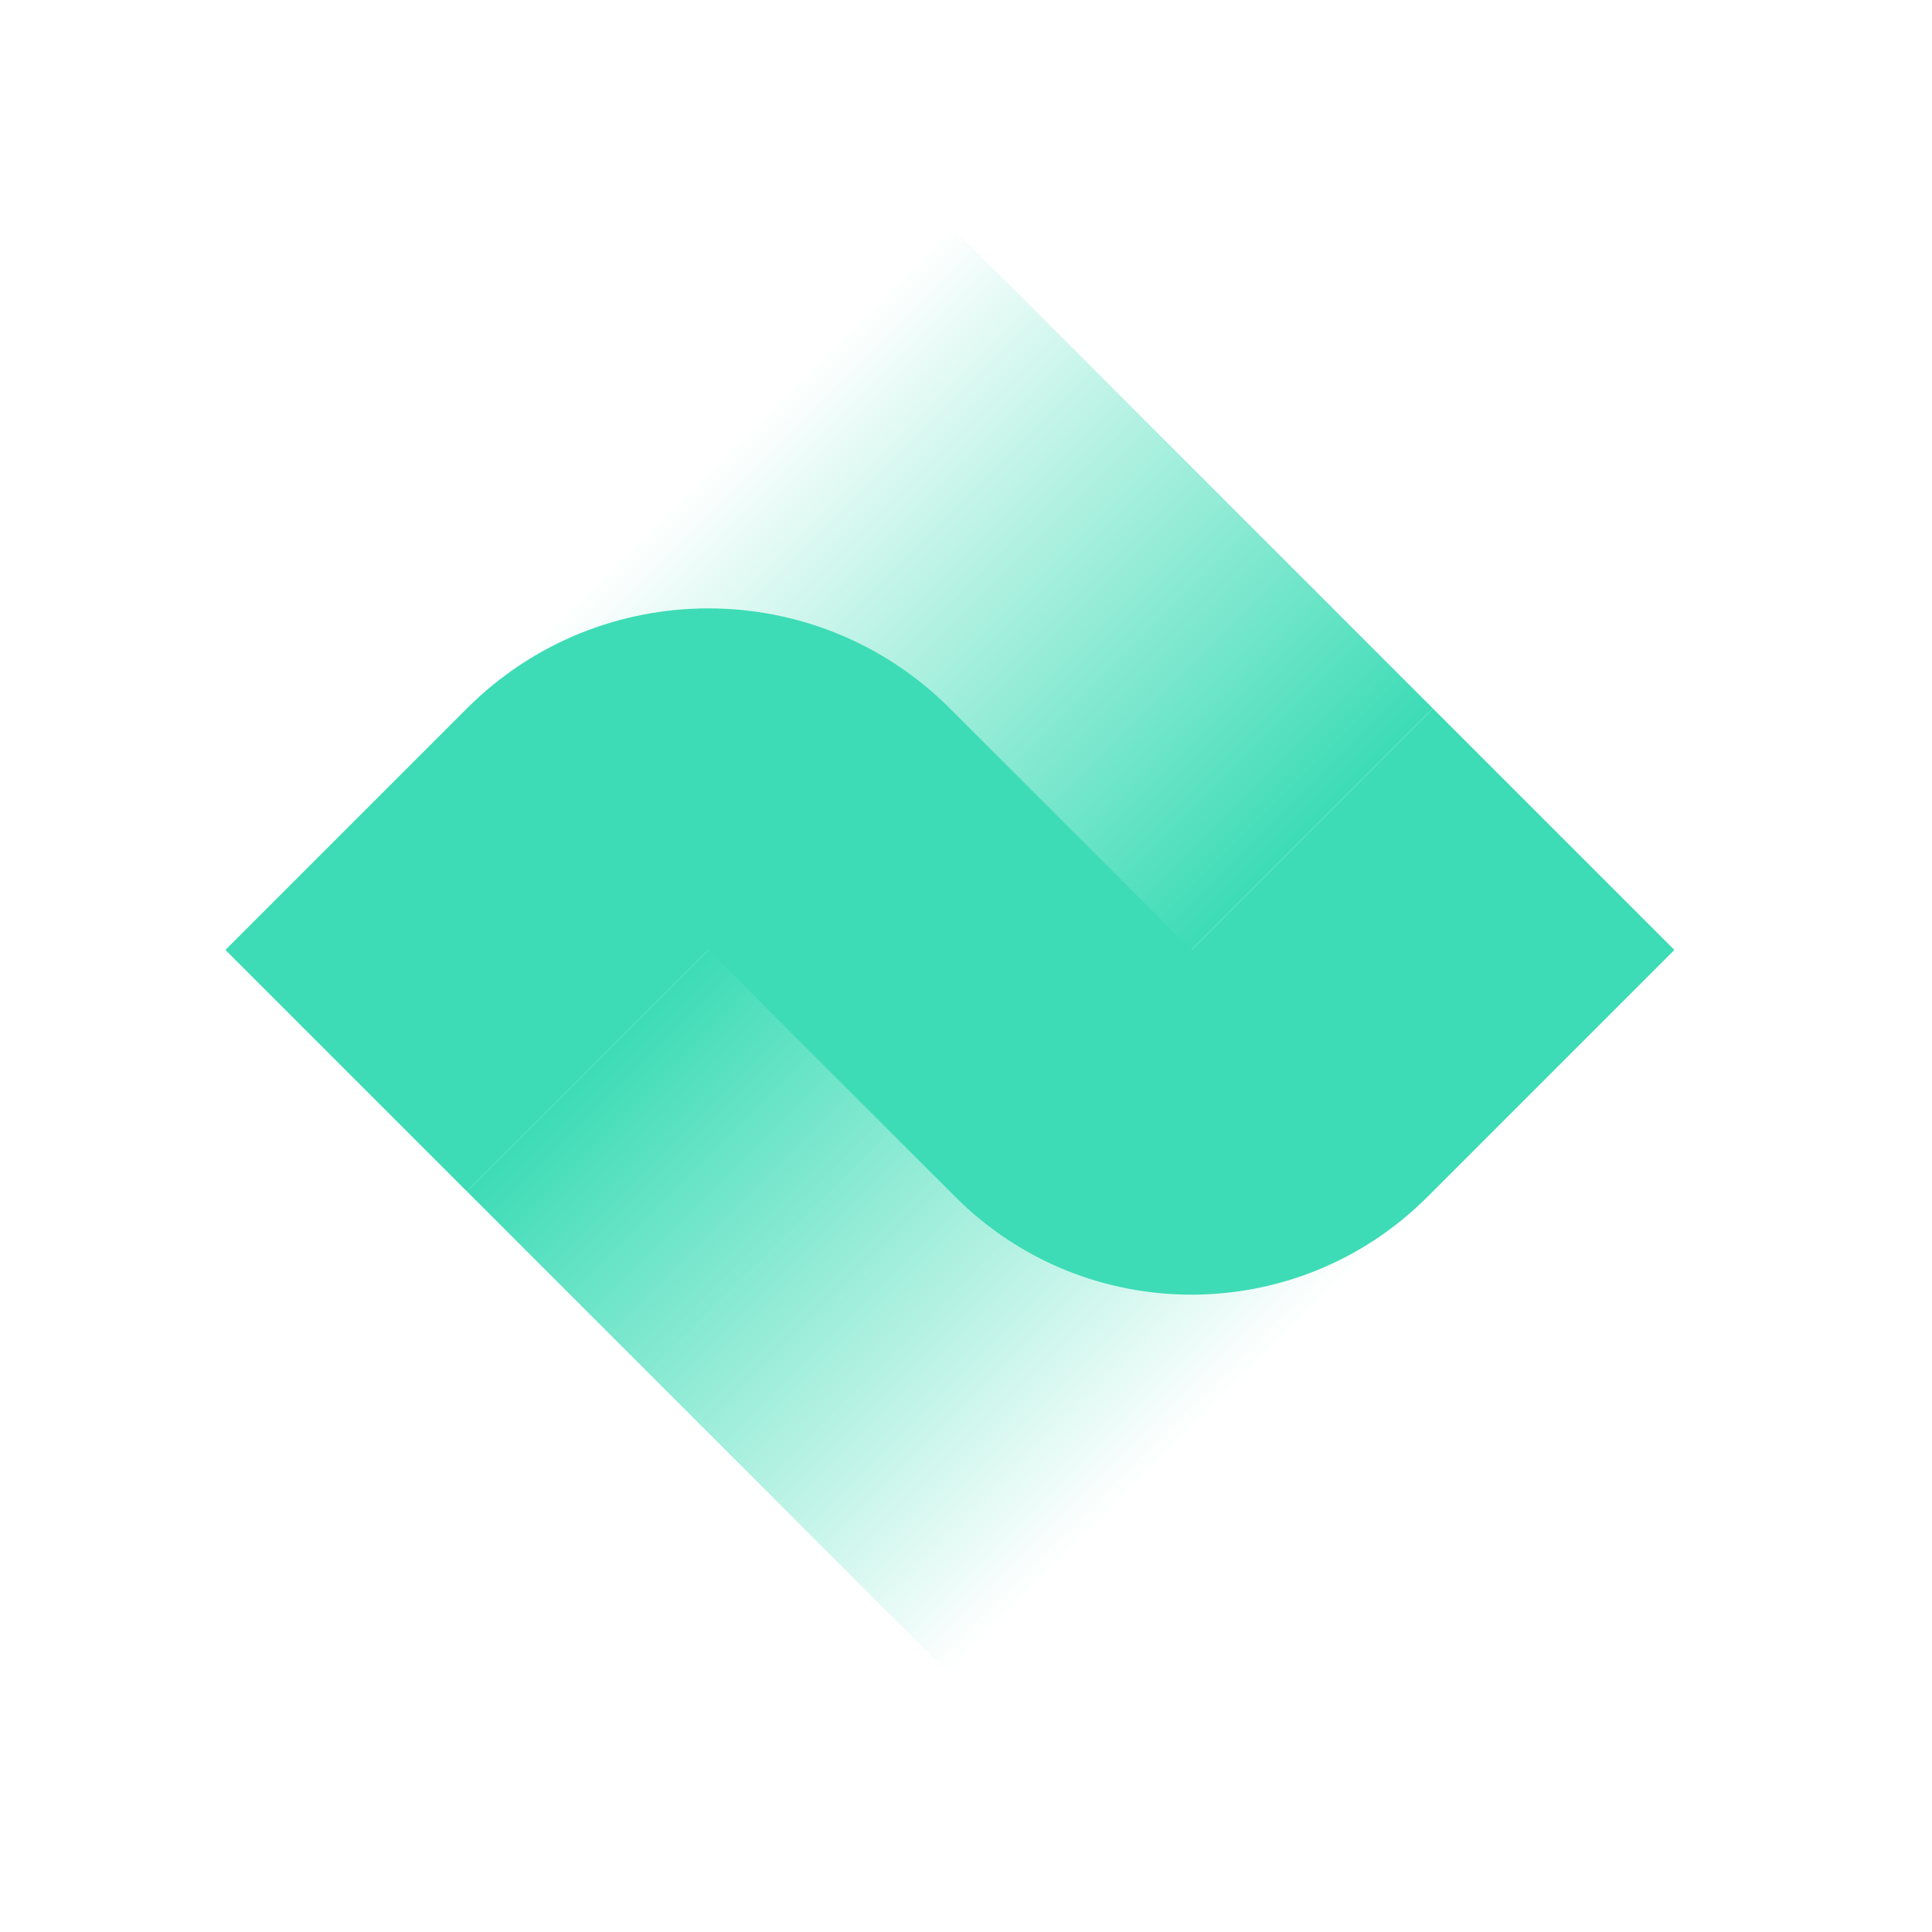 <svg width="60" height="60" viewBox="0 0 60 60" fill="none" xmlns="http://www.w3.org/2000/svg">
<path d="M14.5 22L29.5 7L44.5 22L36.625 29.875L14.5 22Z" fill="url(#paint0_linear_625_211)"/>
<path d="M44.5 37L29.5 52L14.5 37L22.375 29.125L44.5 37Z" fill="url(#paint1_linear_625_211)"/>
<path d="M7 29.501L14.5 22.001C18.642 17.858 25.358 17.859 29.5 22.001L37 29.501L44.5 22.001L52 29.501L44.33 37.171C40.282 41.219 33.718 41.219 29.67 37.171L22 29.501L14.5 37.001L7 29.501Z" fill="#3DDCB6"/>
<defs>
<linearGradient id="paint0_linear_625_211" x1="22" y1="14.5" x2="37" y2="29.5" gradientUnits="userSpaceOnUse">
<stop stop-color="#3DDCB6" stop-opacity="0"/>
<stop offset="1" stop-color="#3DDCB6"/>
</linearGradient>
<linearGradient id="paint1_linear_625_211" x1="37" y1="44.501" x2="22" y2="29.5" gradientUnits="userSpaceOnUse">
<stop stop-color="#3DDCB6" stop-opacity="0"/>
<stop offset="1" stop-color="#3DDCB6"/>
</linearGradient>
</defs>
</svg>
